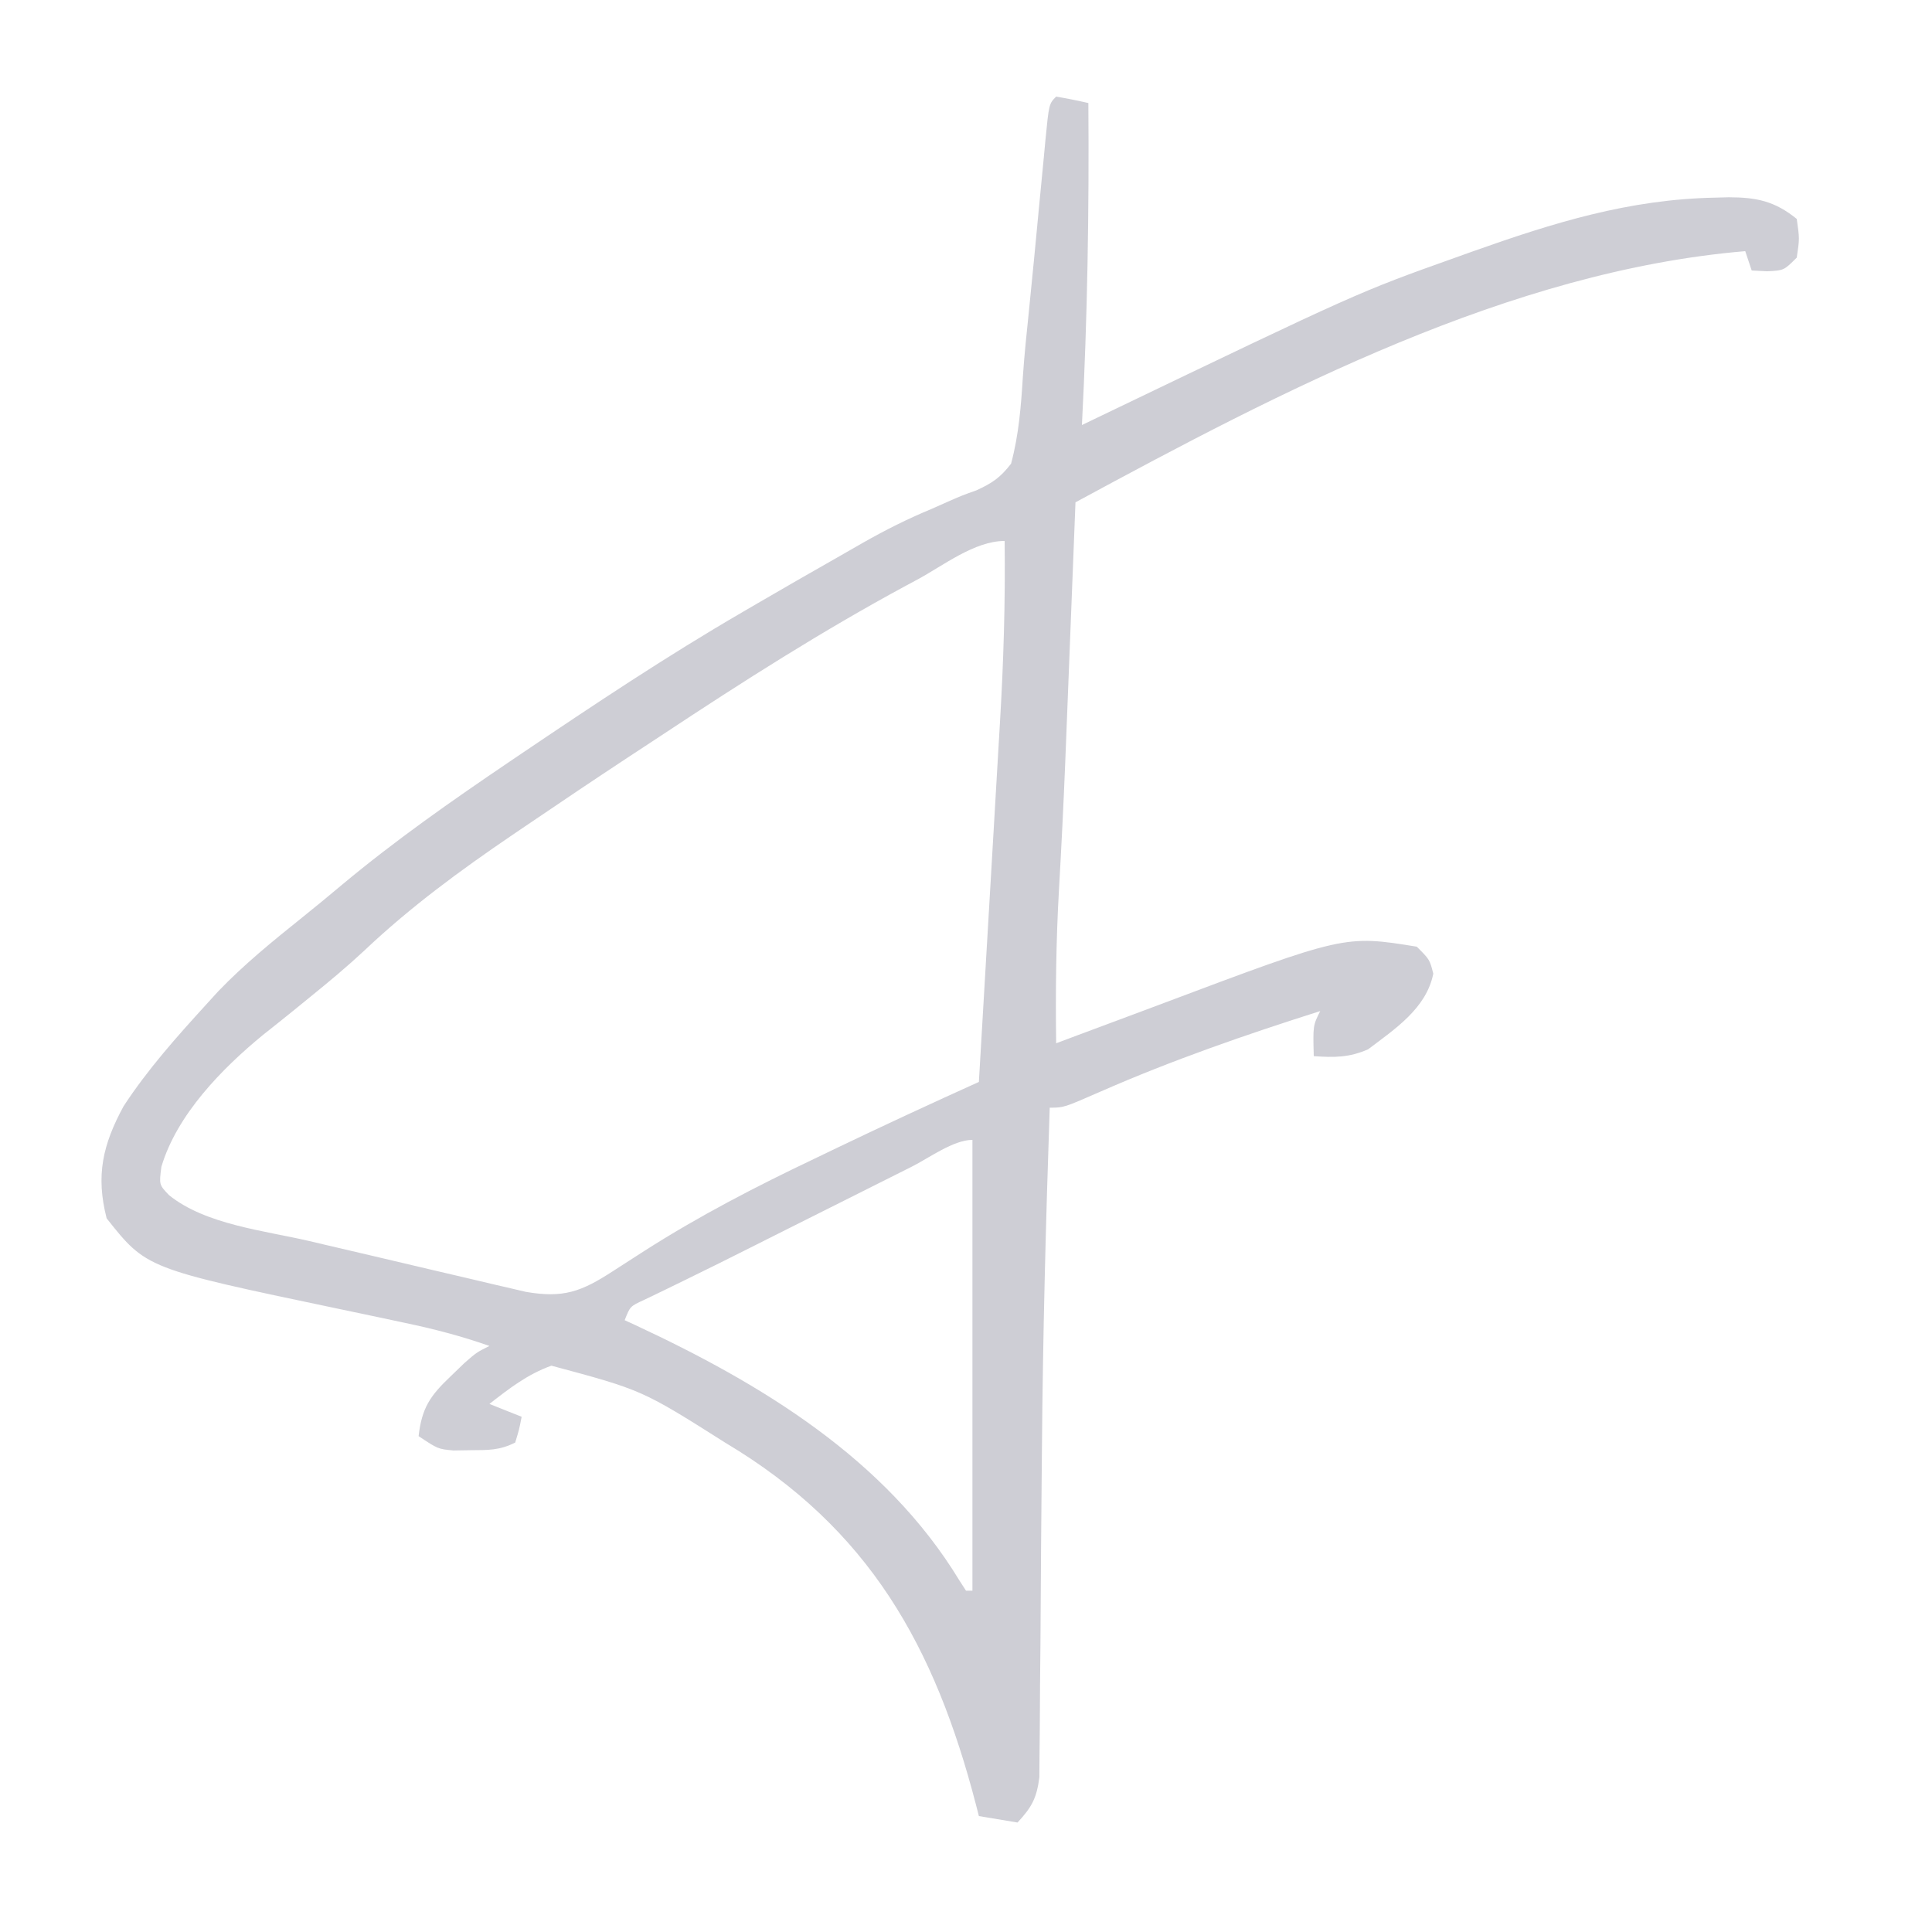 <?xml version="1.0" encoding="UTF-8"?>
<svg version="1.1" xmlns="http://www.w3.org/2000/svg" width="300" height="300">
<path d="M0 0 C1.675 0.286 3.344 0.618 5 1 C5.125 17.703 4.863 34.32 4 51 C5.046 50.497 6.093 49.993 7.171 49.475 C46.995 30.343 46.995 30.343 62 25 C62.879 24.685 63.758 24.37 64.664 24.045 C77.254 19.581 88.947 15.94 102.375 15.688 C103.054 15.67 103.733 15.652 104.433 15.633 C108.769 15.641 111.613 16.238 115 19 C115.438 22.062 115.438 22.062 115 25 C113 27 113 27 110.375 27.125 C109.591 27.084 108.808 27.043 108 27 C107.67 26.01 107.34 25.02 107 24 C70.49 27.082 34.863 45.752 3 63 C2.977 63.584 2.954 64.168 2.931 64.77 C2.689 70.953 2.445 77.136 2.2 83.319 C2.11 85.614 2.02 87.909 1.93 90.204 C1.8 93.539 1.668 96.873 1.535 100.207 C1.492 101.305 1.448 102.402 1.403 103.533 C1.136 110.093 0.809 116.645 0.434 123.199 C-0.019 131.142 -0.107 139.046 0 147 C0.83 146.688 1.66 146.375 2.516 146.054 C5.673 144.87 8.832 143.693 11.993 142.52 C13.347 142.016 14.699 141.51 16.051 141.001 C44.802 130.186 44.802 130.186 56 132 C58 134 58 134 58.562 136.188 C57.487 141.567 52.648 144.754 48.438 147.938 C45.48 149.227 43.193 149.223 40 149 C39.875 144.25 39.875 144.25 41 142 C29.395 145.679 18.023 149.617 6.868 154.51 C1.176 157 1.176 157 -1 157 C-1.605 174.715 -2.067 192.423 -2.211 210.148 C-2.225 211.746 -2.24 213.343 -2.254 214.941 C-2.312 221.42 -2.369 227.898 -2.401 234.377 C-2.422 238.43 -2.457 242.482 -2.502 246.535 C-2.516 248.056 -2.525 249.576 -2.528 251.097 C-2.533 253.193 -2.556 255.288 -2.583 257.384 C-2.596 259.162 -2.596 259.162 -2.608 260.976 C-3.031 264.239 -3.789 265.62 -6 268 C-7.98 267.67 -9.96 267.34 -12 267 C-12.145 266.432 -12.29 265.864 -12.44 265.279 C-18.818 240.697 -28.991 222.367 -51.379 209.023 C-64.3 200.84 -64.3 200.84 -78.375 197.062 C-82.073 198.383 -84.923 200.597 -88 203 C-86.35 203.66 -84.7 204.32 -83 205 C-83.375 206.938 -83.375 206.938 -84 209 C-86.464 210.232 -88.189 210.167 -90.938 210.188 C-92.25 210.209 -92.25 210.209 -93.59 210.23 C-96 210 -96 210 -99 208 C-98.506 203.649 -97.216 201.738 -94.062 198.75 C-93.352 198.064 -92.642 197.378 -91.91 196.672 C-90 195 -90 195 -88 194 C-92.337 192.471 -96.63 191.358 -101.129 190.414 C-102.508 190.12 -103.888 189.826 -105.268 189.531 C-107.404 189.08 -109.54 188.63 -111.677 188.183 C-141.263 181.973 -141.263 181.973 -147.438 174.188 C-149.157 167.5 -148.038 162.729 -144.816 156.781 C-141.092 151.078 -136.58 146.025 -132 141 C-131.379 140.318 -130.757 139.636 -130.117 138.934 C-126.092 134.743 -121.619 131.11 -117.09 127.48 C-115.021 125.82 -112.971 124.134 -110.941 122.426 C-102.65 115.506 -93.874 109.359 -84.938 103.312 C-84.353 102.917 -83.769 102.521 -83.167 102.114 C-71.842 94.464 -60.448 86.863 -48.625 80 C-47.919 79.588 -47.212 79.175 -46.484 78.75 C-42.326 76.33 -38.158 73.929 -33.973 71.556 C-32.662 70.813 -31.355 70.064 -30.051 69.309 C-26.535 67.302 -23.03 65.552 -19.289 64 C-18.51 63.654 -17.732 63.308 -16.93 62.951 C-14.625 61.938 -14.625 61.938 -12.406 61.148 C-9.939 60.027 -8.664 59.159 -7 57 C-5.793 52.504 -5.451 48.024 -5.163 43.399 C-4.935 40.044 -4.582 36.705 -4.237 33.36 C-3.964 30.716 -3.705 28.07 -3.451 25.424 C-3.367 24.544 -3.282 23.664 -3.195 22.758 C-3.021 20.934 -2.847 19.11 -2.675 17.286 C-2.421 14.619 -2.162 11.952 -1.902 9.285 C-1.788 8.056 -1.788 8.056 -1.672 6.802 C-1.113 1.113 -1.113 1.113 0 0 Z M-21.562 75 C-22.14 75.31 -22.717 75.621 -23.312 75.94 C-36.31 82.956 -48.685 90.851 -61 99 C-62.879 100.234 -64.758 101.469 -66.637 102.703 C-71.784 106.098 -76.9 109.535 -82 113 C-82.784 113.531 -83.568 114.062 -84.376 114.609 C-92.555 120.175 -100.256 125.814 -107.449 132.625 C-110.109 135.102 -112.863 137.4 -115.688 139.688 C-116.596 140.427 -117.505 141.167 -118.441 141.93 C-120.004 143.194 -121.573 144.451 -123.152 145.695 C-129.555 150.944 -136.555 158.114 -138.941 166.184 C-139.298 168.967 -139.298 168.967 -137.754 170.581 C-132.1 175.156 -122.941 176.085 -116.016 177.699 C-114.997 177.939 -113.978 178.179 -112.929 178.426 C-110.791 178.928 -108.654 179.428 -106.515 179.926 C-103.244 180.689 -99.975 181.462 -96.707 182.236 C-94.623 182.725 -92.538 183.212 -90.453 183.699 C-88.992 184.046 -88.992 184.046 -87.502 184.4 C-86.59 184.61 -85.678 184.821 -84.739 185.038 C-83.943 185.224 -83.146 185.411 -82.325 185.603 C-76.525 186.594 -73.756 185.591 -68.812 182.375 C-67.767 181.702 -66.722 181.029 -65.645 180.336 C-65.071 179.967 -64.498 179.598 -63.907 179.218 C-55.417 173.797 -46.645 169.261 -37.562 164.938 C-36.304 164.333 -35.045 163.728 -33.787 163.123 C-26.564 159.659 -19.299 156.302 -12 153 C-11.474 144.115 -10.952 135.23 -10.435 126.345 C-10.195 122.218 -9.954 118.09 -9.709 113.963 C-9.472 109.969 -9.239 105.975 -9.009 101.981 C-8.921 100.469 -8.832 98.956 -8.741 97.444 C-8.172 87.951 -7.882 78.513 -8 69 C-12.679 69 -17.534 72.833 -21.562 75 Z M-22.426 166.164 C-23.284 166.594 -24.142 167.023 -25.026 167.466 C-27.789 168.851 -30.551 170.238 -33.312 171.625 C-36.029 172.987 -38.746 174.349 -41.463 175.71 C-43.221 176.592 -44.978 177.474 -46.735 178.358 C-50.459 180.231 -54.185 182.098 -57.935 183.917 C-59.023 184.447 -60.11 184.977 -61.23 185.523 C-62.146 185.963 -63.061 186.404 -64.005 186.857 C-66.152 187.842 -66.152 187.842 -67 190 C-66.478 190.24 -65.956 190.48 -65.418 190.728 C-45.88 199.821 -26.485 211.503 -15.023 230.418 C-14.686 230.94 -14.348 231.462 -14 232 C-13.67 232 -13.34 232 -13 232 C-13 208.9 -13 185.8 -13 162 C-15.947 162 -19.747 164.816 -22.426 166.164 Z " fill="#CECED5" transform="translate(164,15)"/>
</svg>
